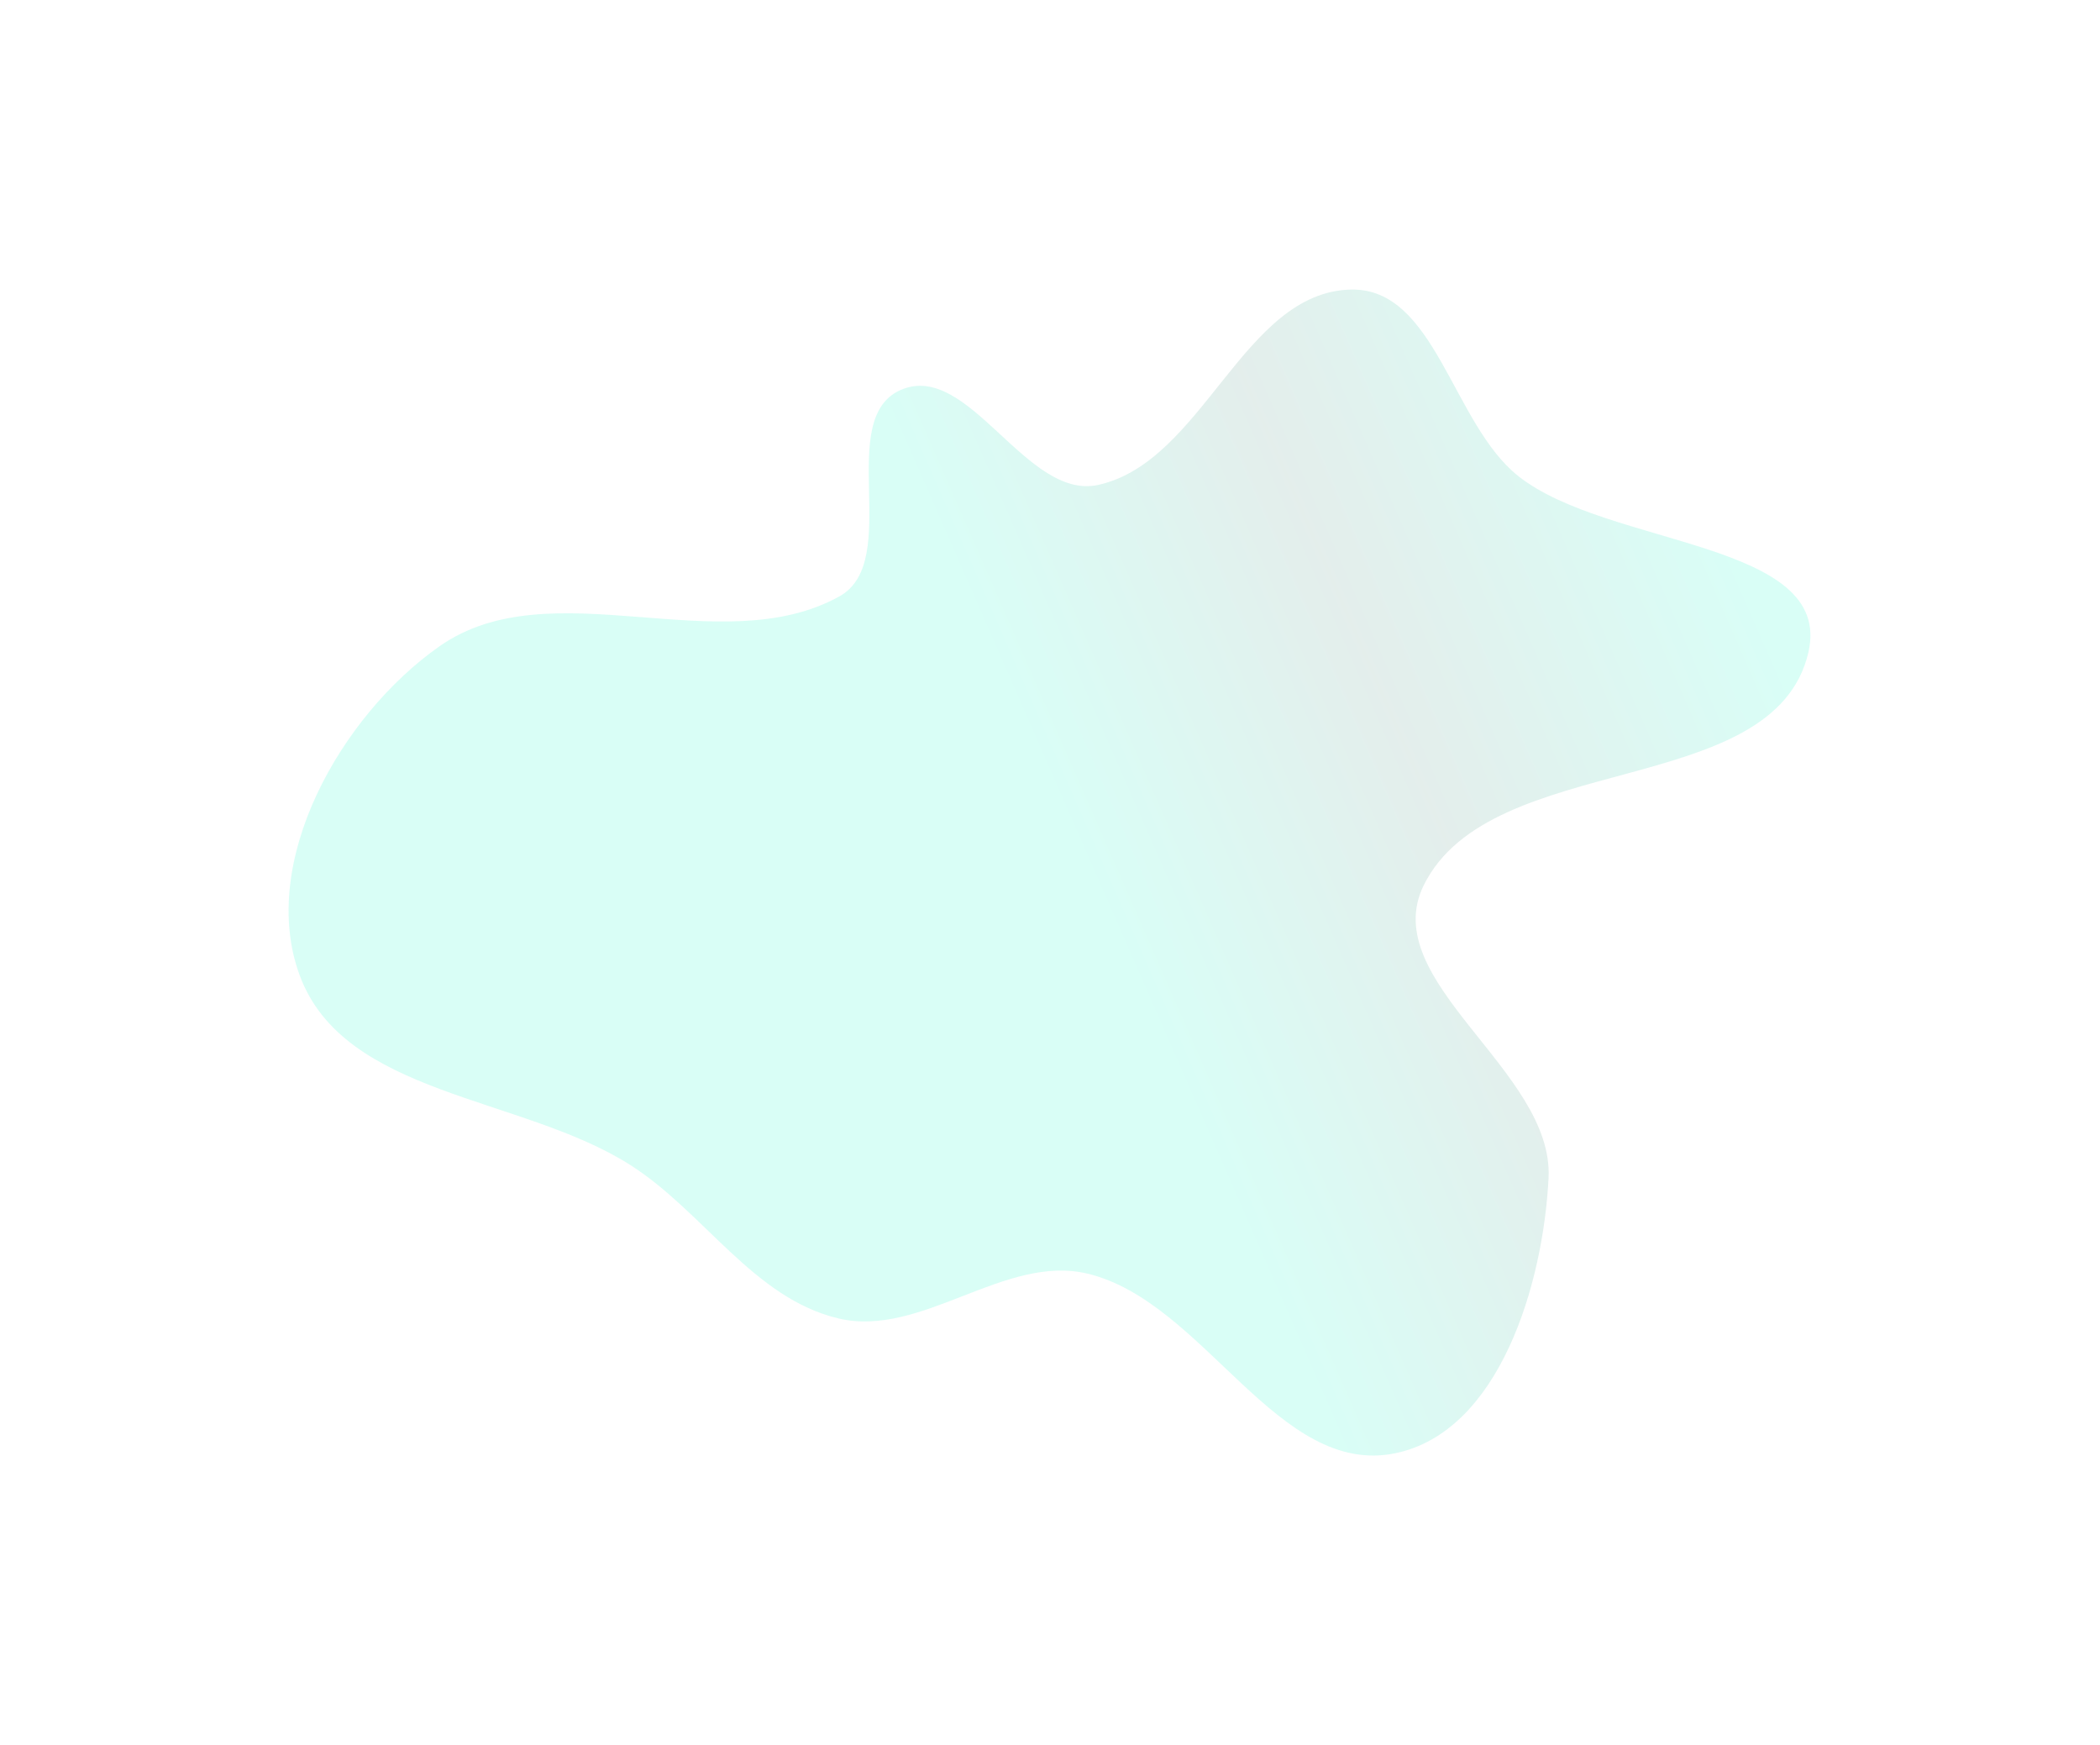<svg width="1784" height="1482" viewBox="0 0 1784 1482" fill="none" xmlns="http://www.w3.org/2000/svg"><g filter="url(#filter0_f_756_19650)"><path fill-rule="evenodd" clip-rule="evenodd" d="M1289.86 404.399C1233.56 359.752 1219.53 244.452 1147.7 245.95C1056.16 247.857 1022.5 391.927 933.131 411.834C871.81 425.495 823.121 306.277 765.416 331.111C708.668 355.532 767.143 476.506 713.139 506.509C612.096 562.647 467.96 482.551 373.337 548.941C289.459 607.793 219.15 732.102 254.534 828.282C292.28 930.881 443.209 930.752 535.413 989.484C597.955 1029.32 640.093 1102.69 712.234 1119.83C782.93 1136.63 853.474 1064.75 924.101 1081.84C1023.36 1105.86 1085.44 1255.1 1185.42 1234.32C1273.87 1215.93 1311.03 1090.7 1315.54 1000.47C1320.09 909.354 1169.09 833.625 1209.53 751.854C1266.68 636.276 1507.24 679.703 1536.28 554.074C1558.21 459.26 1366.12 464.87 1289.86 404.399Z" fill="url(#paint0_linear_756_19650)" fill-opacity="0.15"/></g><defs><filter id="filter0_f_756_19650" x="0.162" y="0.935" width="1782.85" height="1480.36" filterUnits="userSpaceOnUse" color-interpolation-filters="sRGB"><feFlood flood-opacity="0" result="BackgroundImageFix"/><feBlend mode="normal" in="SourceGraphic" in2="BackgroundImageFix" result="shape"/><feGaussianBlur stdDeviation="122.5" result="effect1_foregroundBlur_756_19650"/></filter><linearGradient id="paint0_linear_756_19650" x1="1434.95" y1="389.945" x2="878.606" y2="633.759" gradientUnits="userSpaceOnUse"><stop stop-color="#00F5C3"/><stop offset="0.525" stop-color="#478B7B"/><stop offset="1" stop-color="#00F5C3"/></linearGradient></defs></svg>